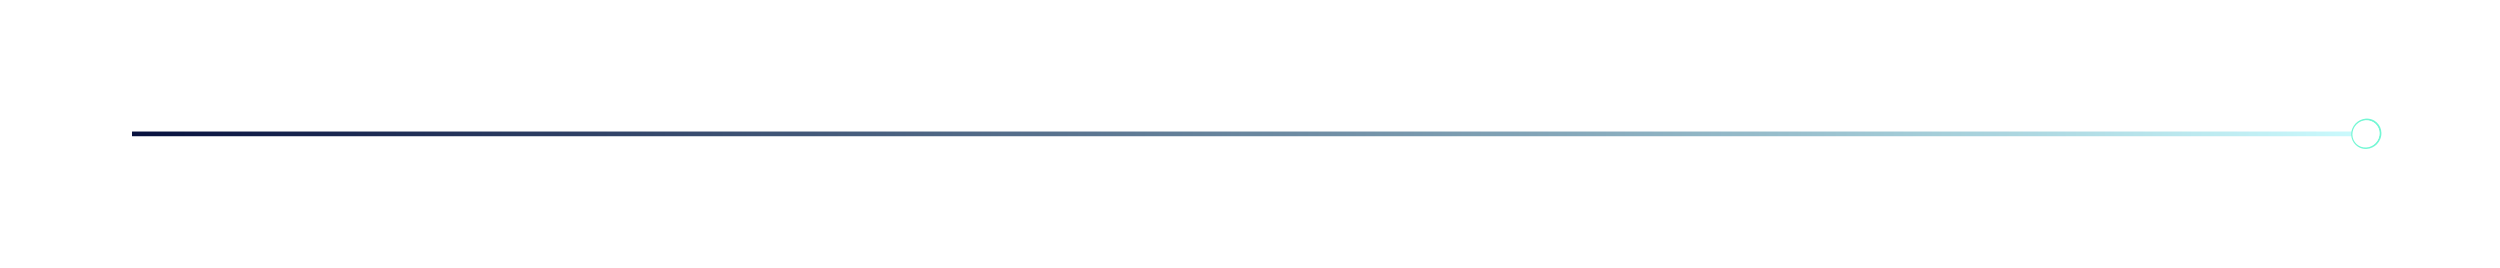 <?xml version="1.0" encoding="utf-8"?>
<svg xmlns="http://www.w3.org/2000/svg" width="568" height="61" viewBox="0 0 568 61" fill="none">
<g style="mix-blend-mode:plus-lighter" filter="url(#filter0_f_16_1186)">
<line x1="30" y1="30.428" x2="538.164" y2="30.428" stroke="url(#paint0_linear_16_1186)"/>
</g>
<g filter="url(#filter1_f_16_1186)">
<line x1="30" y1="30.428" x2="538.164" y2="30.428" stroke="url(#paint1_linear_16_1186)"/>
</g>
<g filter="url(#filter2_fn_16_1186)">
<ellipse cx="3.413" cy="3.468" rx="3.413" ry="3.468" transform="matrix(0.989 0.145 -0.177 0.984 534.864 26.485)" fill="#74F7D4"/>
</g>
<g style="mix-blend-mode:color-dodge" filter="url(#filter3_f_16_1186)">
<ellipse cx="3.066" cy="3.115" rx="3.066" ry="3.115" transform="matrix(0.989 0.145 -0.177 0.984 535.062 26.91)" fill="white"/>
</g>
<ellipse cx="2.98" cy="3.028" rx="2.98" ry="3.028" transform="matrix(0.989 0.145 -0.177 0.984 535.214 26.981)" fill="white"/>
<defs>
<filter id="filter0_f_16_1186" x="0.5" y="0.428" width="567.164" height="60" filterUnits="userSpaceOnUse" color-interpolation-filters="sRGB">
<feFlood flood-opacity="0" result="BackgroundImageFix"/>
<feBlend mode="normal" in="SourceGraphic" in2="BackgroundImageFix" result="shape"/>
<feGaussianBlur stdDeviation="1.1" result="effect1_foregroundBlur_16_1186"/>
</filter>
<filter id="filter1_f_16_1186" x="29.3" y="29.228" width="509.564" height="2.4" filterUnits="userSpaceOnUse" color-interpolation-filters="sRGB">
<feFlood flood-opacity="0" result="BackgroundImageFix"/>
<feBlend mode="normal" in="SourceGraphic" in2="BackgroundImageFix" result="shape"/>
<feGaussianBlur stdDeviation="0.35" result="effect1_foregroundBlur_16_1186"/>
</filter>
<filter id="filter2_fn_16_1186" x="528.1" y="20.851" width="19.054" height="19.087" filterUnits="userSpaceOnUse" color-interpolation-filters="sRGB">
<feFlood flood-opacity="0" result="BackgroundImageFix"/>
<feBlend mode="normal" in="SourceGraphic" in2="BackgroundImageFix" result="shape"/>
<feGaussianBlur stdDeviation="3.047" result="effect1_foregroundBlur_16_1186"/>
<feTurbulence type="fractalNoise" baseFrequency="6.564 6.564" stitchTiles="stitch" numOctaves="3" result="noise" seed="282"/>
<feColorMatrix in="noise" type="luminanceToAlpha" result="alphaNoise"/>
<feComponentTransfer in="alphaNoise" result="coloredNoise1">
<feFuncA type="discrete" tableValues="1 1 1 1 1 1 1 1 1 1 1 1 1 1 1 1 1 1 1 1 1 1 1 1 1 1 1 1 1 1 1 1 1 1 1 1 1 1 1 1 1 1 1 1 1 1 1 1 1 1 1 0 0 0 0 0 0 0 0 0 0 0 0 0 0 0 0 0 0 0 0 0 0 0 0 0 0 0 0 0 0 0 0 0 0 0 0 0 0 0 0 0 0 0 0 0 0 0 0 0"/>
</feComponentTransfer>
<feComposite operator="in" in2="effect1_foregroundBlur_16_1186" in="coloredNoise1" result="noise1Clipped"/>
<feFlood flood-color="rgba(255, 255, 255, 0.91)" result="color1Flood"/>
<feComposite operator="in" in2="noise1Clipped" in="color1Flood" result="color1"/>
<feMerge result="effect2_noise_16_1186">
<feMergeNode in="effect1_foregroundBlur_16_1186"/>
<feMergeNode in="color1"/>
</feMerge>
</filter>
<filter id="filter3_f_16_1186" x="531.647" y="24.511" width="11.792" height="11.822" filterUnits="userSpaceOnUse" color-interpolation-filters="sRGB">
<feFlood flood-opacity="0" result="BackgroundImageFix"/>
<feBlend mode="normal" in="SourceGraphic" in2="BackgroundImageFix" result="shape"/>
<feGaussianBlur stdDeviation="1.406" result="effect1_foregroundBlur_16_1186"/>
</filter>
<linearGradient id="paint0_linear_16_1186" x1="30" y1="31.428" x2="538.164" y2="31.428" gradientUnits="userSpaceOnUse">
<stop stop-color="#08123F"/>
<stop offset="1" stop-color="#CBFBFE"/>
</linearGradient>
<linearGradient id="paint1_linear_16_1186" x1="30" y1="31.428" x2="538.164" y2="31.428" gradientUnits="userSpaceOnUse">
<stop stop-color="#08123F"/>
<stop offset="1" stop-color="#CBFBFE"/>
</linearGradient>
</defs>
</svg>